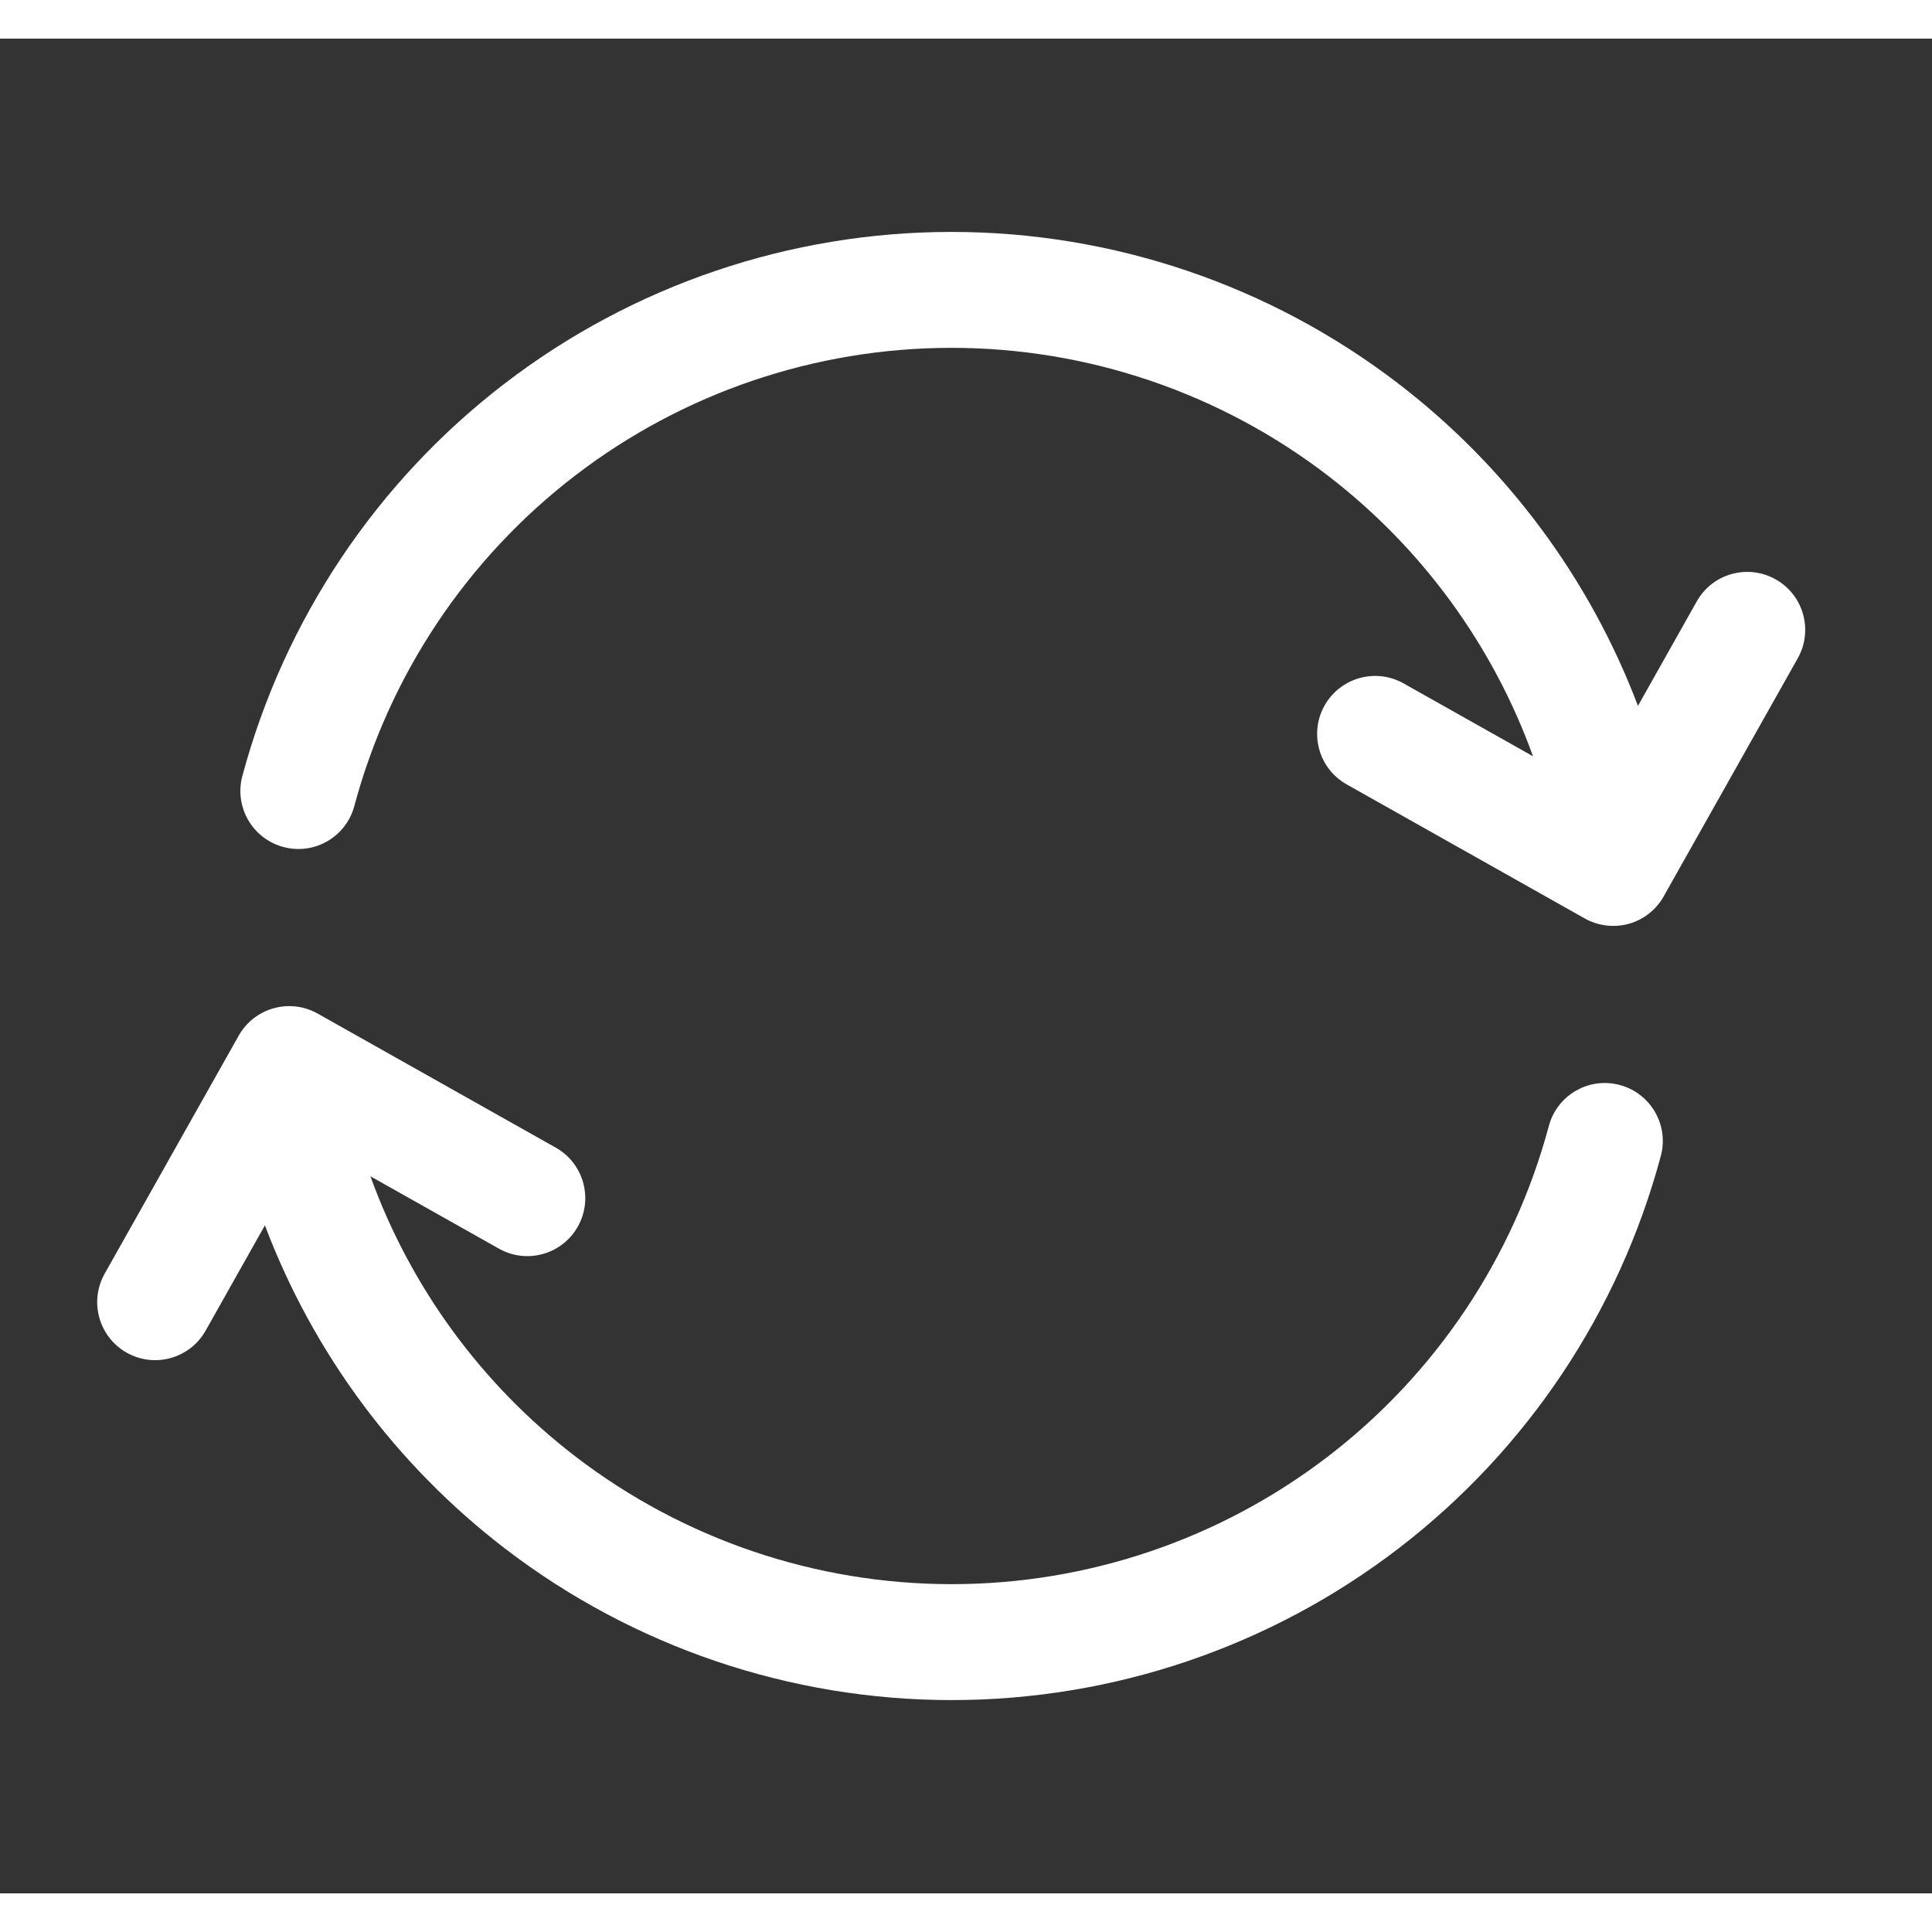 <svg width="80" height="80" viewBox="0 0 25 24" fill="#FFFFFF" xmlns="http://www.w3.org/2000/svg" transform="rotate(0 0 0)">
	<rect x="0" y="0" width="25" height="24" fill="#333333" stroke="none"/>
	<path d="M3.136 9.542C3.029 9.942 3.267 10.353 3.667 10.46C4.067 10.568 4.478 10.33 4.585 9.93C5.041 8.229 6.045 6.726 7.442 5.654C8.839 4.582 10.551 4.001 12.312 4.001C14.073 4.001 15.785 4.582 17.182 5.654C18.4 6.589 19.319 7.851 19.837 9.286L18.162 8.343C17.801 8.14 17.344 8.268 17.14 8.629C16.937 8.99 17.065 9.447 17.426 9.65L20.507 11.385C20.68 11.482 20.885 11.507 21.077 11.454C21.268 11.4 21.431 11.273 21.528 11.099L23.263 8.018C23.466 7.657 23.338 7.2 22.977 6.997C22.616 6.794 22.159 6.921 21.956 7.282L21.195 8.634C20.572 6.989 19.501 5.543 18.095 4.464C16.436 3.191 14.403 2.501 12.312 2.501C10.221 2.501 8.188 3.191 6.529 4.464C4.87 5.737 3.678 7.522 3.136 9.542Z" fill="#FFFFFF"/>
	<path d="M21.491 14.458C21.598 14.058 21.36 13.647 20.96 13.54C20.56 13.432 20.149 13.67 20.042 14.07C19.586 15.771 18.582 17.274 17.185 18.346C15.787 19.418 14.076 19.999 12.315 19.999C10.554 19.999 8.842 19.418 7.445 18.346C6.229 17.413 5.311 16.153 4.793 14.721L6.455 15.657C6.816 15.861 7.274 15.733 7.477 15.372C7.68 15.011 7.552 14.553 7.191 14.35L4.111 12.616C3.937 12.518 3.732 12.493 3.541 12.547C3.349 12.6 3.187 12.728 3.089 12.901L1.354 15.982C1.151 16.343 1.279 16.8 1.64 17.004C2.001 17.207 2.458 17.079 2.661 16.718L3.428 15.356C4.051 17.005 5.123 18.455 6.532 19.536C8.191 20.809 10.224 21.499 12.315 21.499C14.406 21.499 16.439 20.809 18.098 19.536C19.757 18.263 20.949 16.478 21.491 14.458Z" fill="#FFFFFF"/>
</svg>